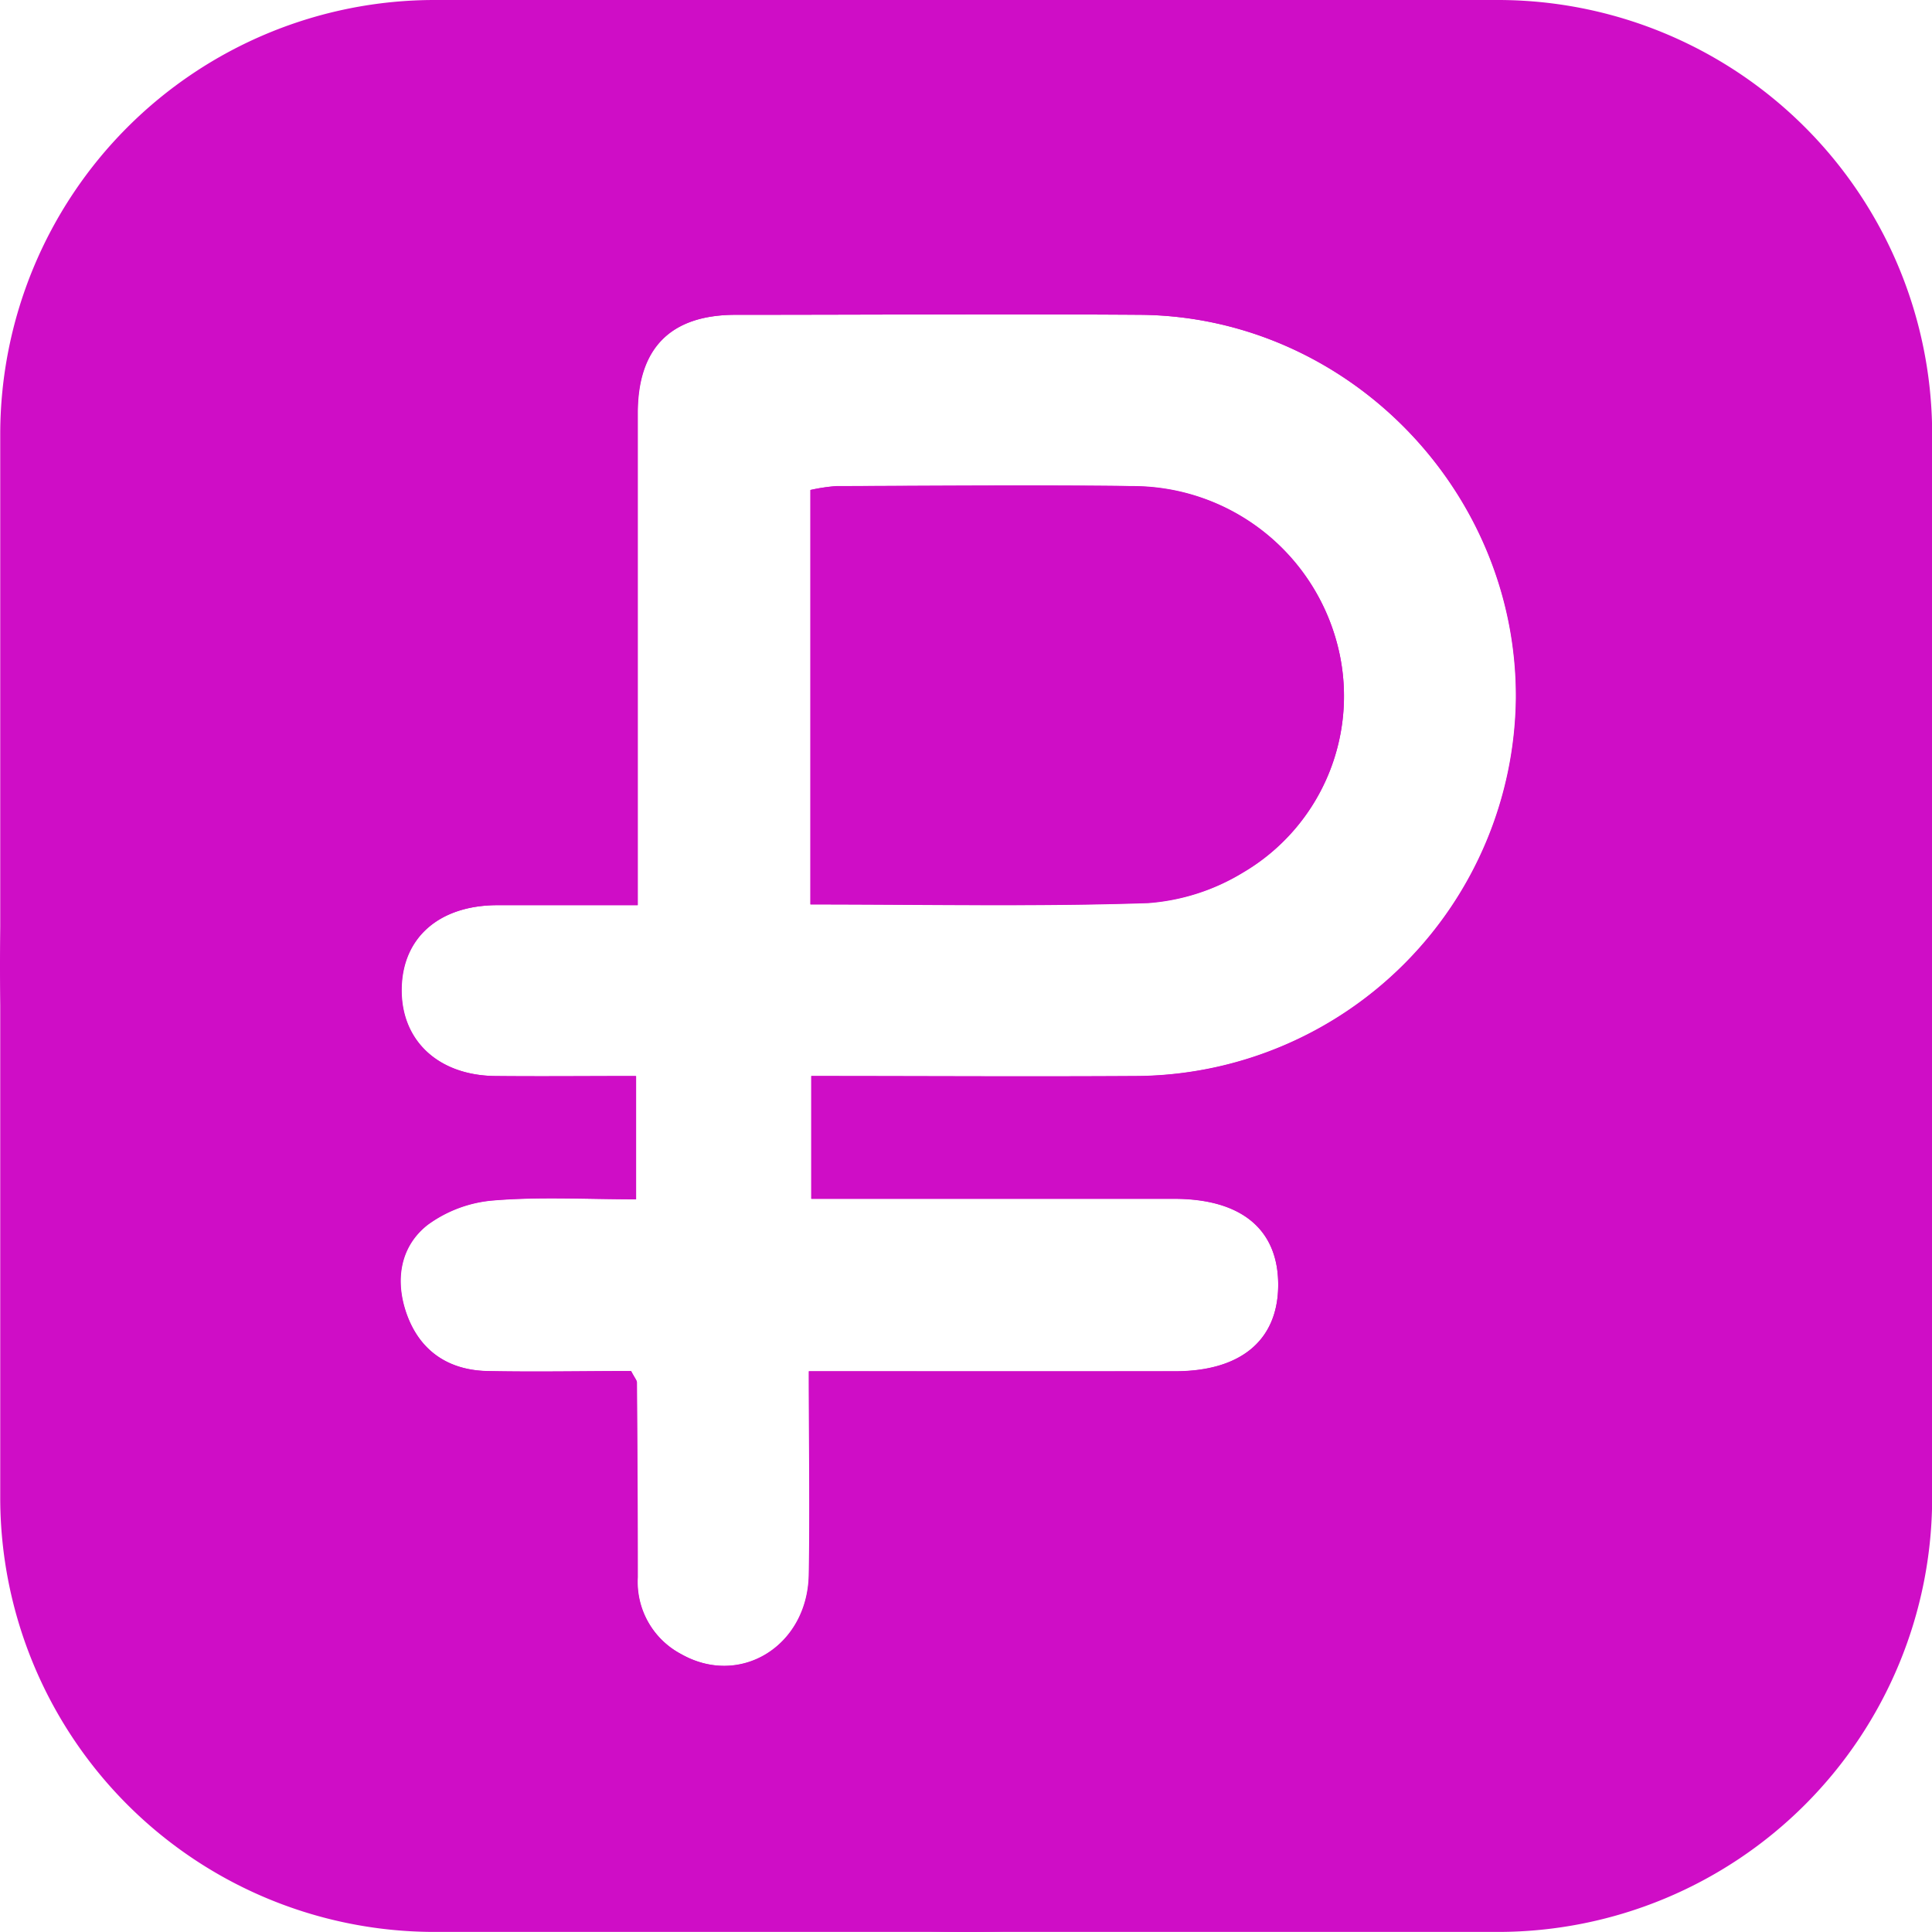 <?xml version="1.0" encoding="UTF-8"?> <svg xmlns="http://www.w3.org/2000/svg" viewBox="0 0 248.19 248.18"><defs><style>.a{fill:#cf0dc6;}</style></defs><path class="a" d="M2617.86,872.91A27.18,27.18,0,0,0,2591.57,853c-12.64-.16-25.29-.05-37.94,0a23,23,0,0,0-3.35.5v53.22c14.82,0,29.12.29,43.39-.18a27.23,27.23,0,0,0,12.16-3.91A26.27,26.27,0,0,0,2617.86,872.91Zm0,0A27.18,27.18,0,0,0,2591.57,853c-12.64-.16-25.29-.05-37.94,0a23,23,0,0,0-3.35.5v53.22c14.82,0,29.12.29,43.39-.18a27.23,27.23,0,0,0,12.16-3.91A26.27,26.27,0,0,0,2617.86,872.91Zm76.49,39.68c-.85-66.93-55.63-121.7-122.66-122.07H2571c-68.94,0-124.51,54.93-124.83,123.6v.58c0,67.79,55.84,123.78,123.83,124h.4c67.82,0,123.17-55,123.95-123.09,0-.27,0-.53,0-.8C2694.36,914.07,2694.36,913.33,2694.35,912.59Zm-101.84,16.15c-14,.09-27.92,0-42.13,0v15.77H2559q19,0,38,0c8.72,0,13.46,4,13.37,11.24-.09,7-4.86,10.91-13.23,10.92q-20.49,0-41,0h-6.08c0,9,.15,17.61,0,26.21-.21,9.14-8.86,14.4-16.41,10.12a10.5,10.5,0,0,1-5.58-9.9c0-8.33-.05-16.66-.11-25,0-.28-.28-.57-.74-1.46-6,0-12.26.13-18.54,0-5-.14-8.62-2.63-10.3-7.35-1.51-4.26-.88-8.61,2.68-11.42a16.56,16.56,0,0,1,8.55-3.16c5.92-.48,11.9-.14,18.24-.14V928.75c-6.21,0-12.16.06-18.11,0-7.32-.09-12.07-4.57-12-11.16s4.78-10.76,12.27-10.79c5.8,0,11.6,0,18.06,0v-5.7q0-28.74,0-57.5c0-8.36,4.21-12.62,12.54-12.64,17.33,0,34.67-.12,52,0,26.61.21,48.43,22.55,48.29,49.24A49.08,49.08,0,0,1,2592.51,928.74Zm-.94-75.77c-12.64-.16-25.29-.05-37.94,0a23,23,0,0,0-3.35.5v53.22c14.82,0,29.12.29,43.39-.18a27.23,27.23,0,0,0,12.16-3.91,26.27,26.27,0,0,0,12-29.68A27.18,27.18,0,0,0,2591.57,853Z" transform="translate(-2446.17 -790.52)"></path><path class="a" d="M2550.28,906.68V853.46a23,23,0,0,1,3.35-.5c12.65,0,25.3-.15,37.94,0a27.18,27.18,0,0,1,26.29,19.94,26.27,26.27,0,0,1-12,29.68,27.23,27.23,0,0,1-12.16,3.91C2579.4,907,2565.1,906.68,2550.28,906.68Z" transform="translate(-2446.17 -790.52)"></path><path class="a" d="M2638.56,790.52H2502a55.8,55.8,0,0,0-55.8,55.8V982.91a55.79,55.79,0,0,0,55.8,55.79h136.59a55.79,55.79,0,0,0,55.79-55.79V846.32A55.79,55.79,0,0,0,2638.56,790.52Zm-82.38,176.17h-6.08c0,9,.15,17.61,0,26.21-.21,9.14-8.86,14.4-16.41,10.12a10.5,10.5,0,0,1-5.58-9.9c0-8.33-.05-16.66-.11-25,0-.28-.28-.57-.74-1.46-6,0-12.26.13-18.54,0-5-.14-8.62-2.63-10.3-7.35-1.51-4.26-.88-8.61,2.68-11.42a16.56,16.56,0,0,1,8.55-3.16c5.92-.48,11.9-.14,18.24-.14V928.75c-6.21,0-12.16.06-18.11,0-7.32-.09-12.07-4.57-12-11.16s4.78-10.76,12.27-10.79c5.8,0,11.6,0,18.06,0v-5.7q0-28.74,0-57.5c0-8.36,4.21-12.62,12.54-12.64,17.33,0,34.67-.12,52,0,26.61.21,48.43,22.55,48.29,49.24a49.08,49.08,0,0,1-48.41,48.56c-14,.09-27.92,0-42.13,0v15.77H2559q19,0,38,0c8.72,0,13.46,4,13.37,11.24-.09,7-4.86,10.91-13.23,10.92Q2576.69,966.72,2556.18,966.69Z" transform="translate(-2446.17 -790.52)"></path></svg> 